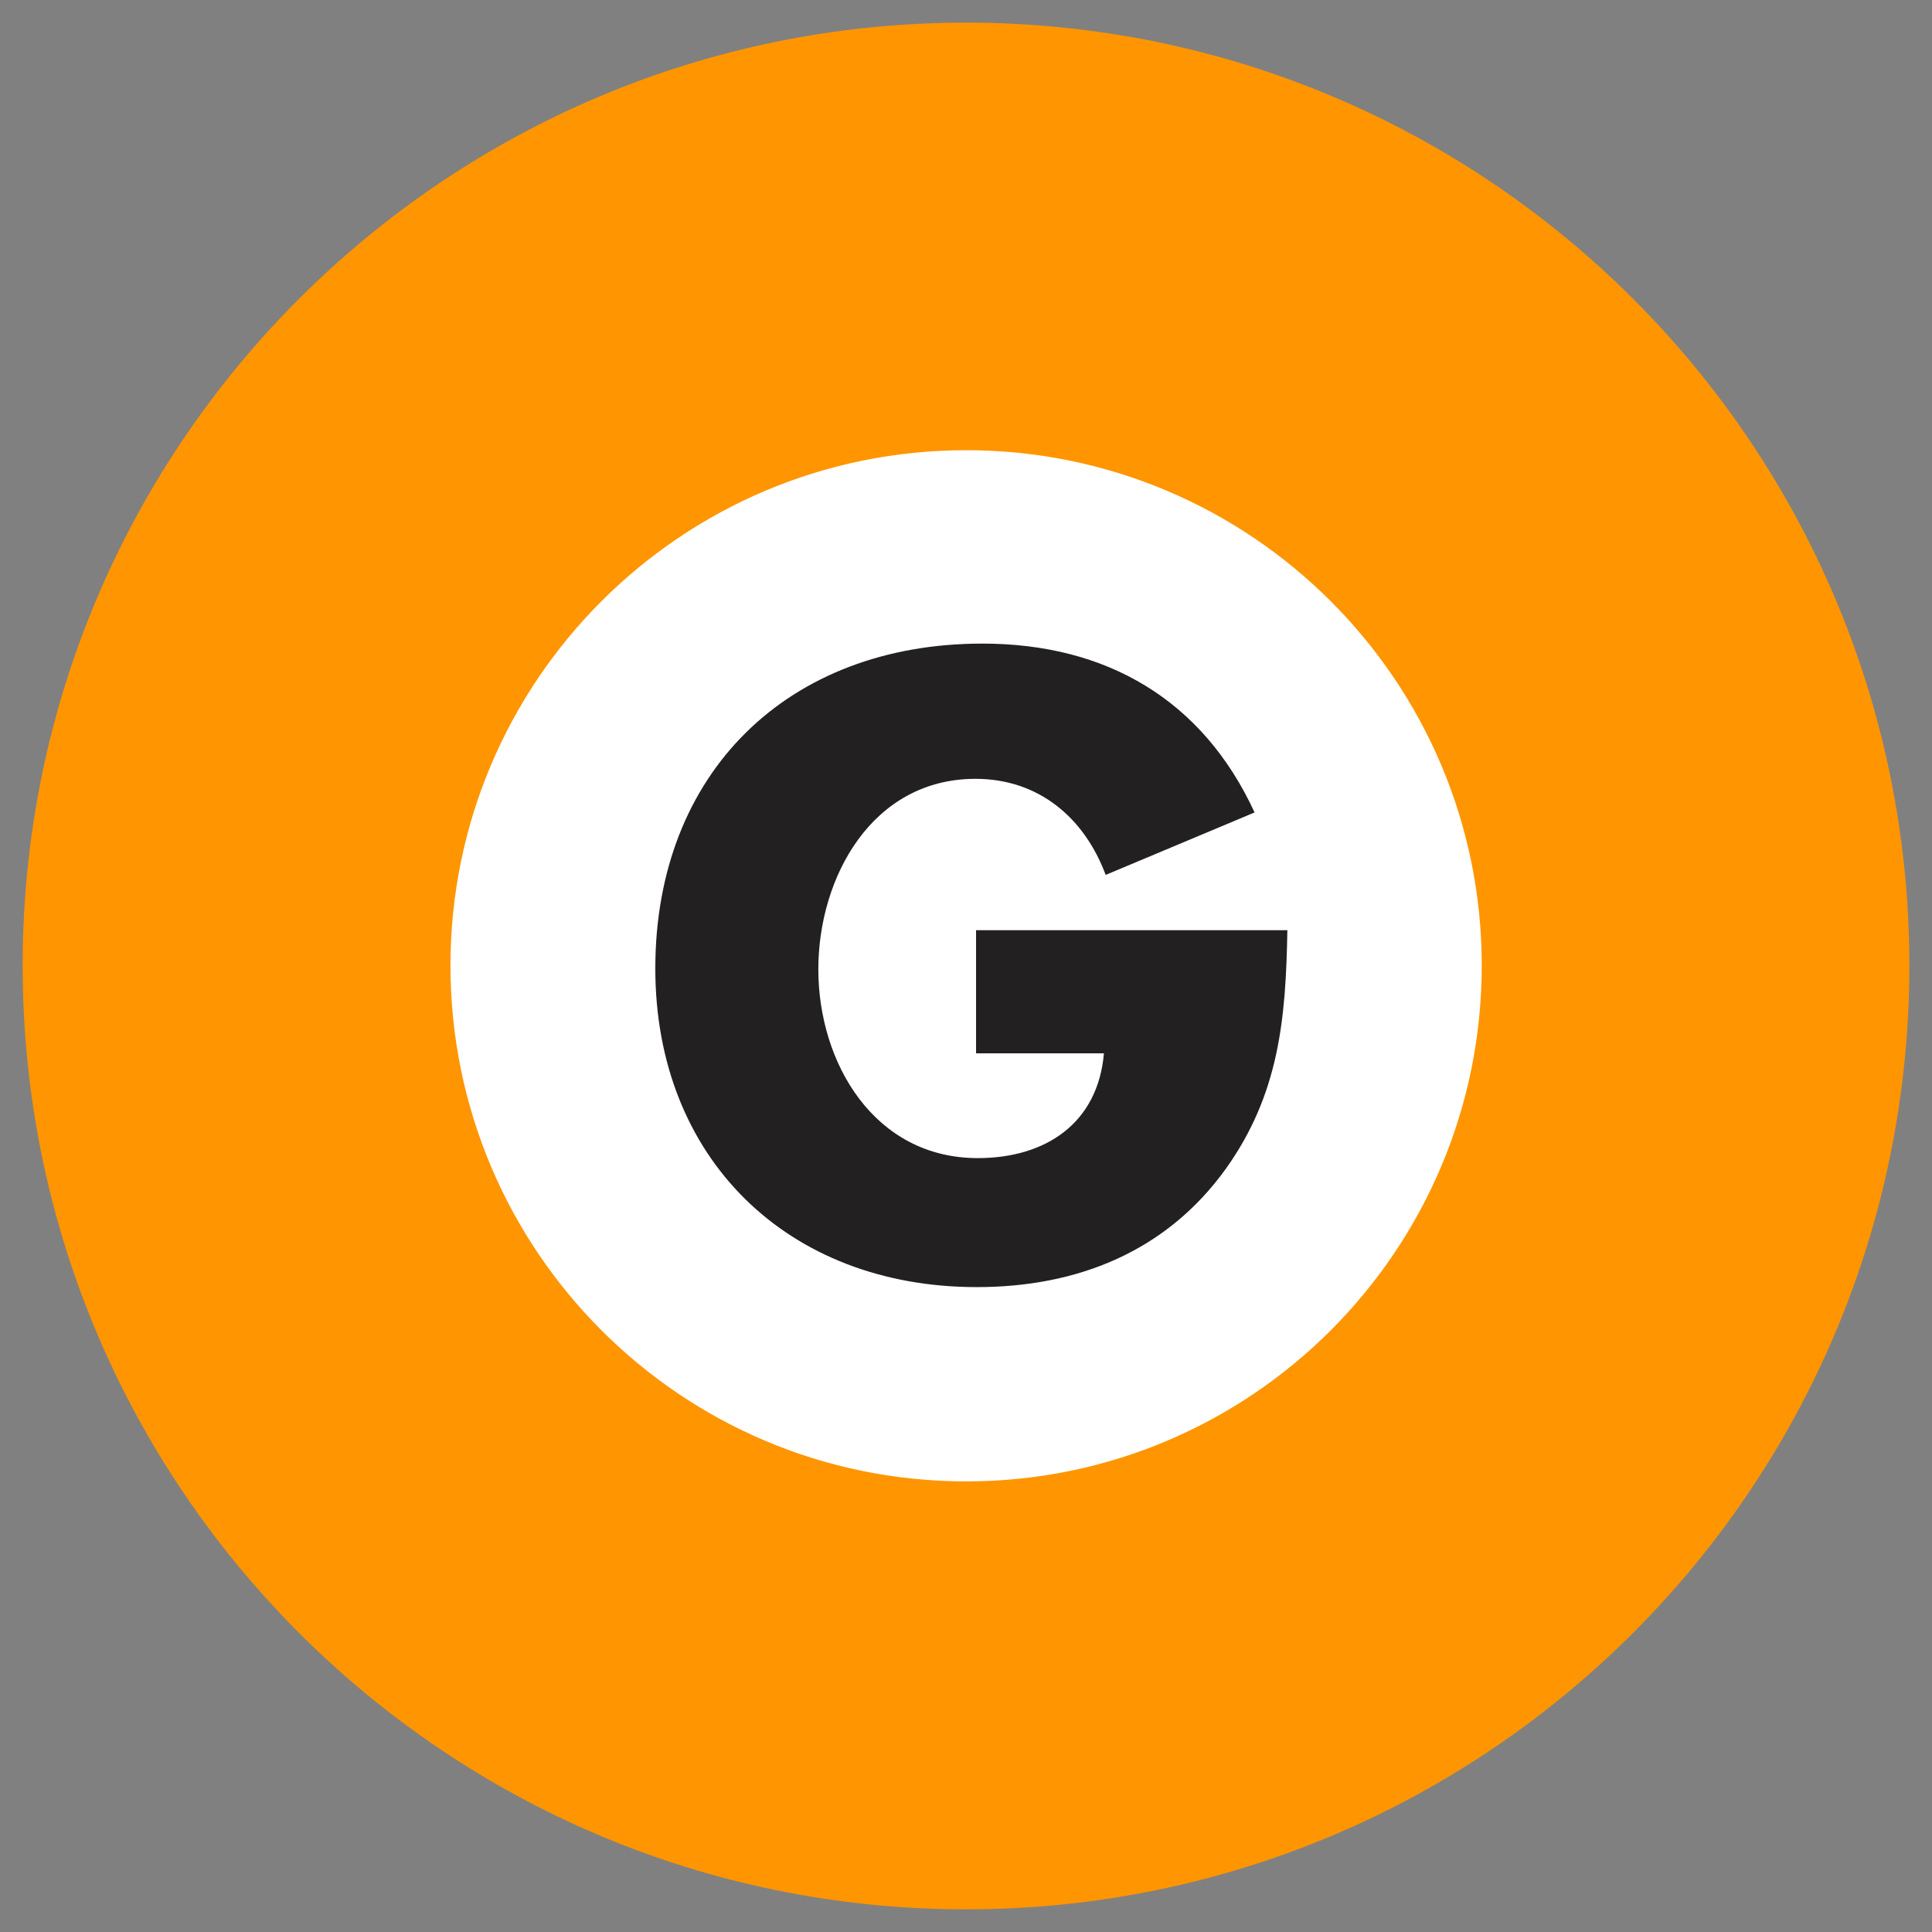 <svg xmlns="http://www.w3.org/2000/svg" x="0px" y="0px"  width="500px" height="500px" viewBox="0 0 512 512"><rect x="0" y="0" width="512" height="512" fill="#808080" stroke="none"/><g id="ll-tokyo-metro-g.svg"><g transform="matrix(0.125,0,0,-0.125,-118.285,454.197)">			<path fill="#FF9500" d="M2994.5,3585.6c-1104.5,0-2000.2-895-2000.2-1999.1c0-1105,895.7-2000.9,2000.2-2000.9				c1104.5,0,1999.8,895.9,1999.8,2000.9C4994.3,2690.6,4099,3585.6,2994.5,3585.6"/>			<path fill="#FFFFFF" d="M4087.7,1586.5c0-604.2-489.3-1093.6-1093.2-1093.6c-603.8,0-1093.2,489.4-1093.2,1093.6				c0,603.1,489.3,1092.6,1093.2,1092.6C3598.4,2679.1,4087.7,2189.6,4087.7,1586.5"/>			<path fill="#232021" d="M3675.6,1661.4c-3.2-186.2-17-346.7-130.2-505.4c-125.9-175.3-314.1-251.2-528.2-251.2				c-401.5,0-681.6,273.4-681.6,675.5c0,415.3,281.3,688.8,693.3,688.8c263.2,0,467-119.1,577.2-358l-315.7-132.4				c-45.3,121.6-142.5,203.7-276,203.7c-219.4,0-333.2-209.1-333.2-403.8c0-198.6,118.7-400.3,338-400.3				c144.2,0,254.7,74,267.5,222.1h-271.1v261.1H3675.6"/>		</g></g></svg> 
